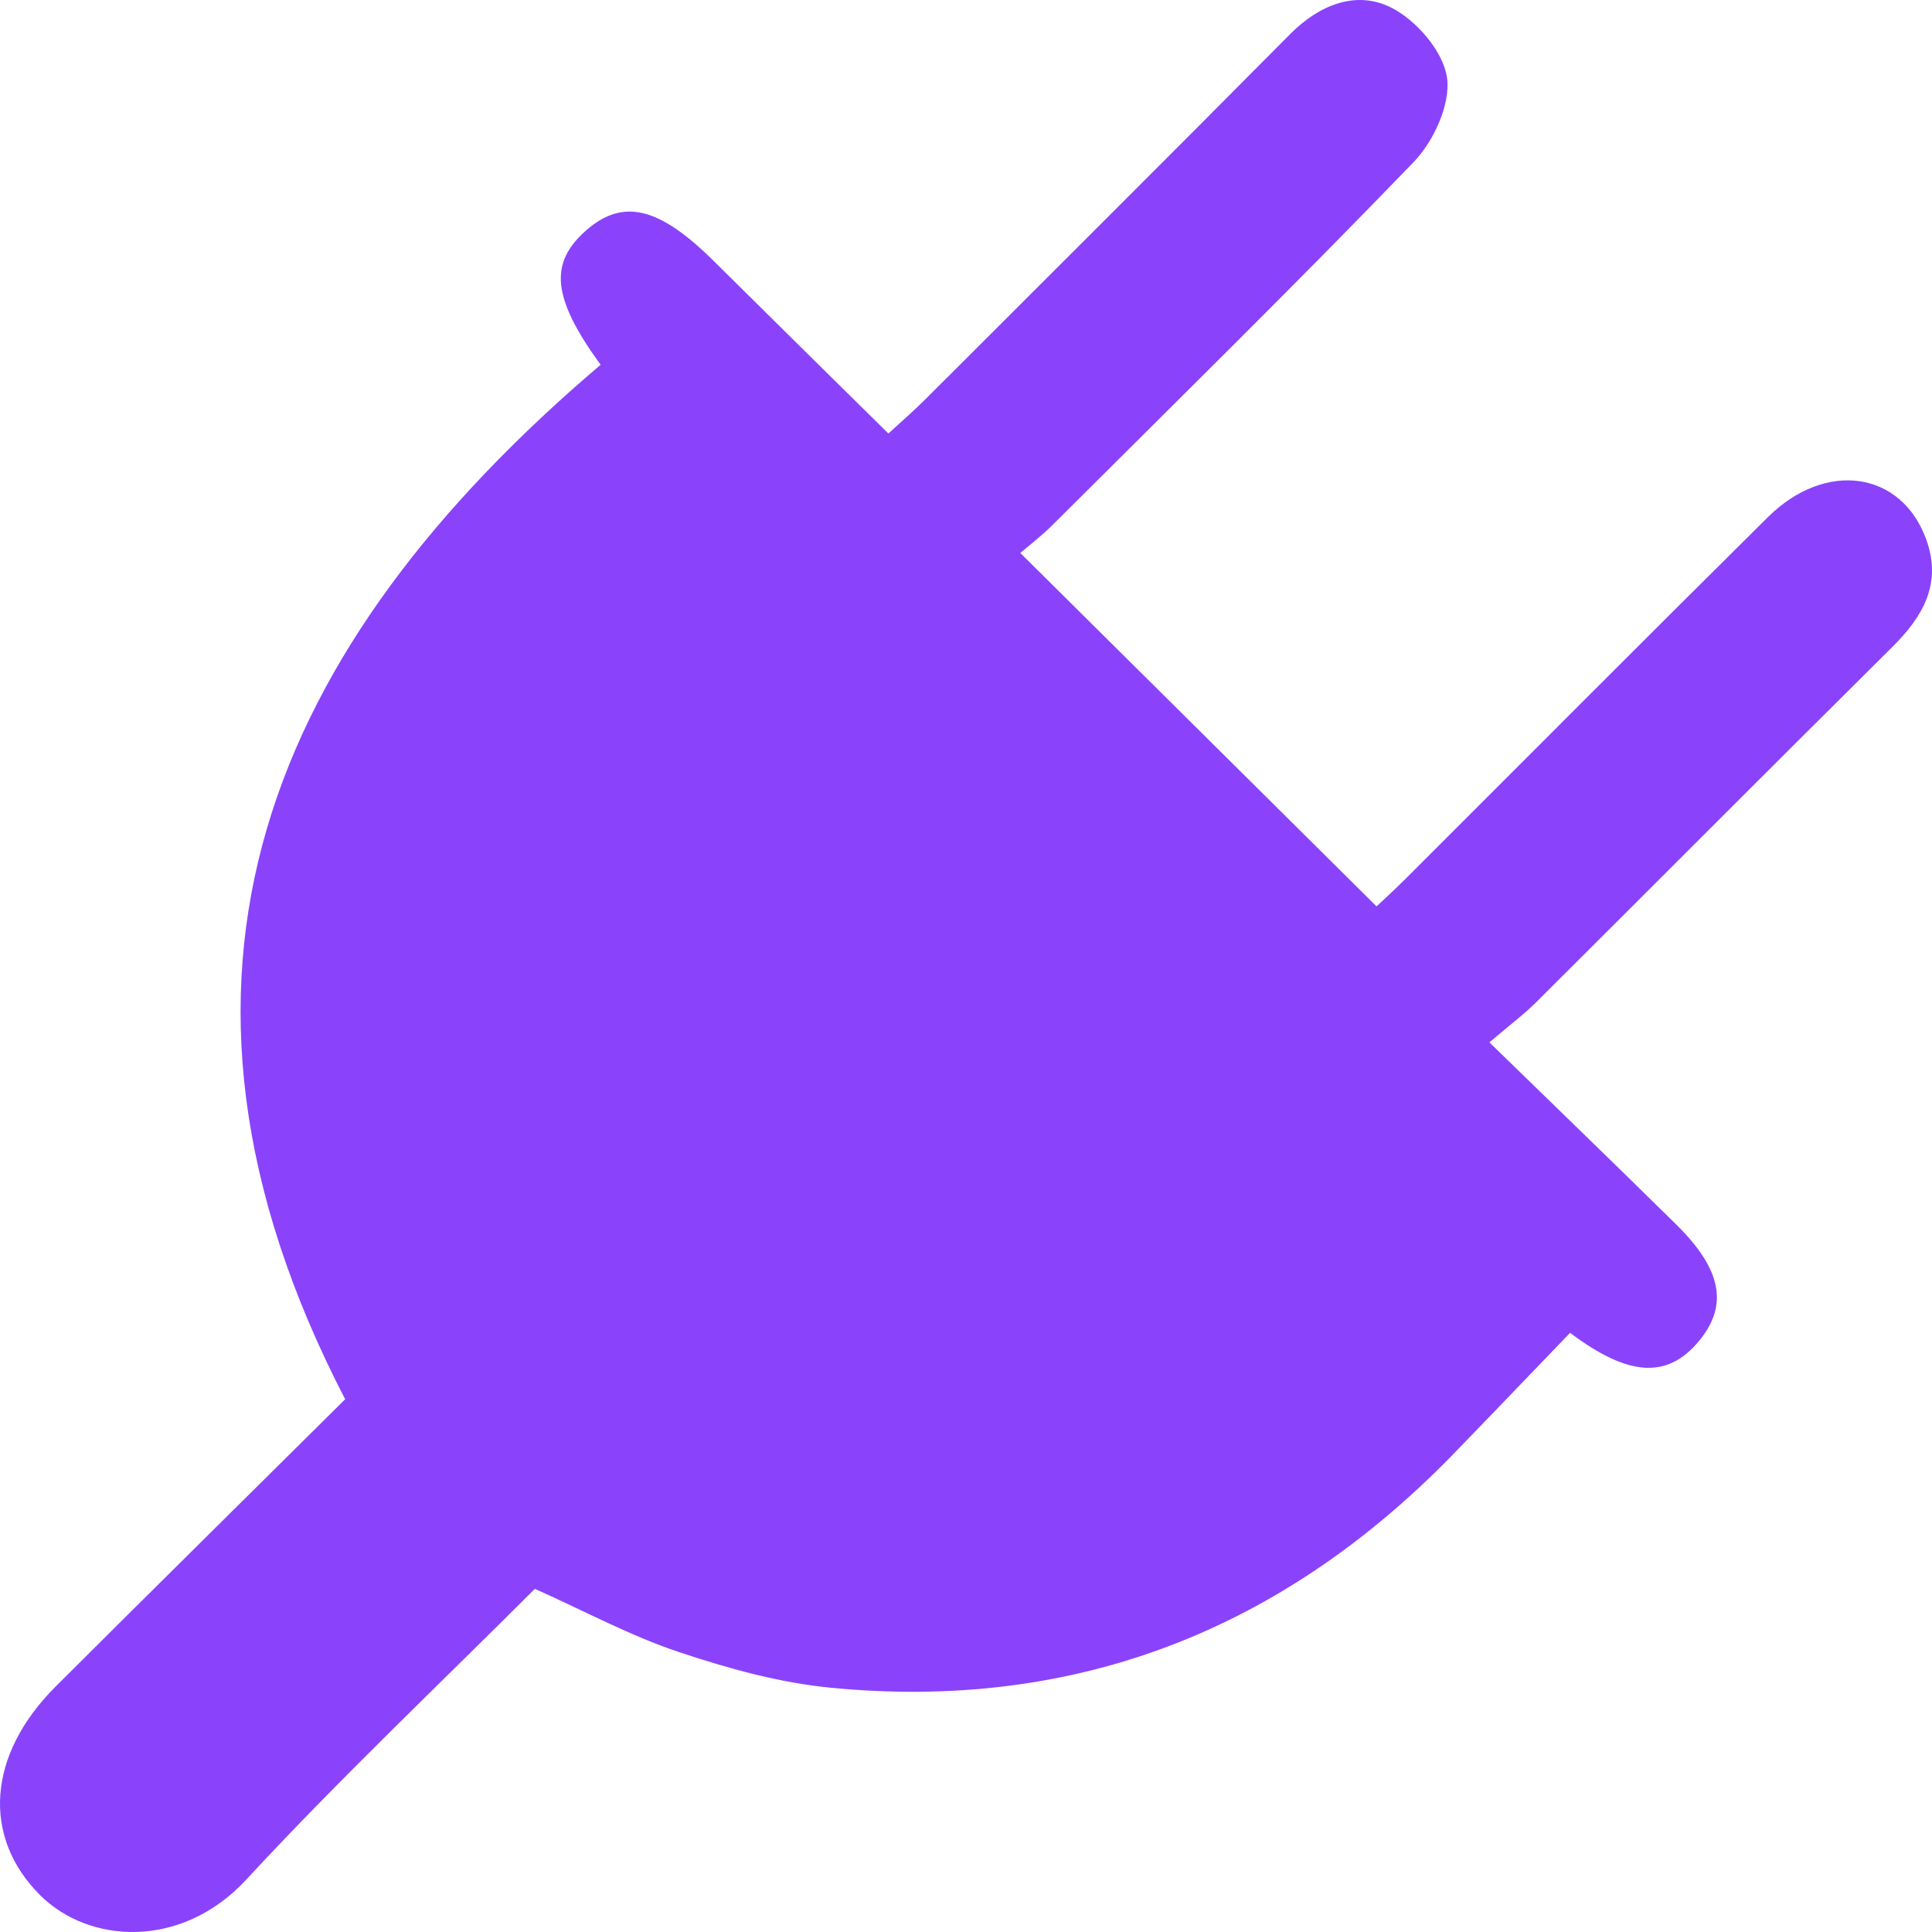 <?xml version="1.0" encoding="UTF-8"?> <svg xmlns="http://www.w3.org/2000/svg" width="64" height="64" viewBox="0 0 64 64" fill="none"><g clip-path="url(#clip0_25316_64097)"><path d="M49.34 34.531C51.569 36.703 53.561 38.625 55.535 40.571C57.048 42.064 57.258 43.255 56.27 44.436C55.241 45.664 53.972 45.627 52.011 44.152C50.732 45.479 49.432 46.842 48.12 48.193C42.474 53.989 35.637 56.691 27.545 55.911C25.831 55.747 24.12 55.272 22.48 54.723C20.893 54.193 19.398 53.385 17.718 52.632C14.584 55.769 11.258 58.915 8.157 62.265C6.008 64.588 2.944 64.391 1.329 62.78C-0.598 60.855 -0.432 58.138 1.844 55.868C5.047 52.672 8.265 49.495 11.434 46.352C4.182 32.357 8.941 21.397 19.896 12.084C18.277 9.857 18.185 8.707 19.426 7.624C20.643 6.563 21.838 6.856 23.645 8.648C25.541 10.527 27.44 12.399 29.429 14.361C29.834 13.988 30.248 13.63 30.634 13.247C34.673 9.213 38.716 5.184 42.737 1.131C43.706 0.153 44.929 -0.328 46.081 0.249C46.915 0.665 47.811 1.705 47.934 2.571C48.058 3.447 47.496 4.675 46.832 5.366C42.907 9.438 38.867 13.402 34.861 17.396C34.5 17.757 34.09 18.069 33.799 18.318C37.774 22.261 41.631 26.085 45.6 30.025C45.76 29.873 46.165 29.506 46.551 29.121C50.556 25.123 54.543 21.113 58.564 17.131C60.479 15.234 62.987 15.607 63.808 17.868C64.339 19.33 63.703 20.422 62.684 21.434C58.74 25.345 54.824 29.281 50.887 33.202C50.488 33.6 50.031 33.939 49.343 34.525L49.34 34.531Z" fill="#8A43FB"></path></g><defs><clipPath id="clip0_25316_64097"><rect width="64" height="64" fill="white"></rect></clipPath></defs></svg> 